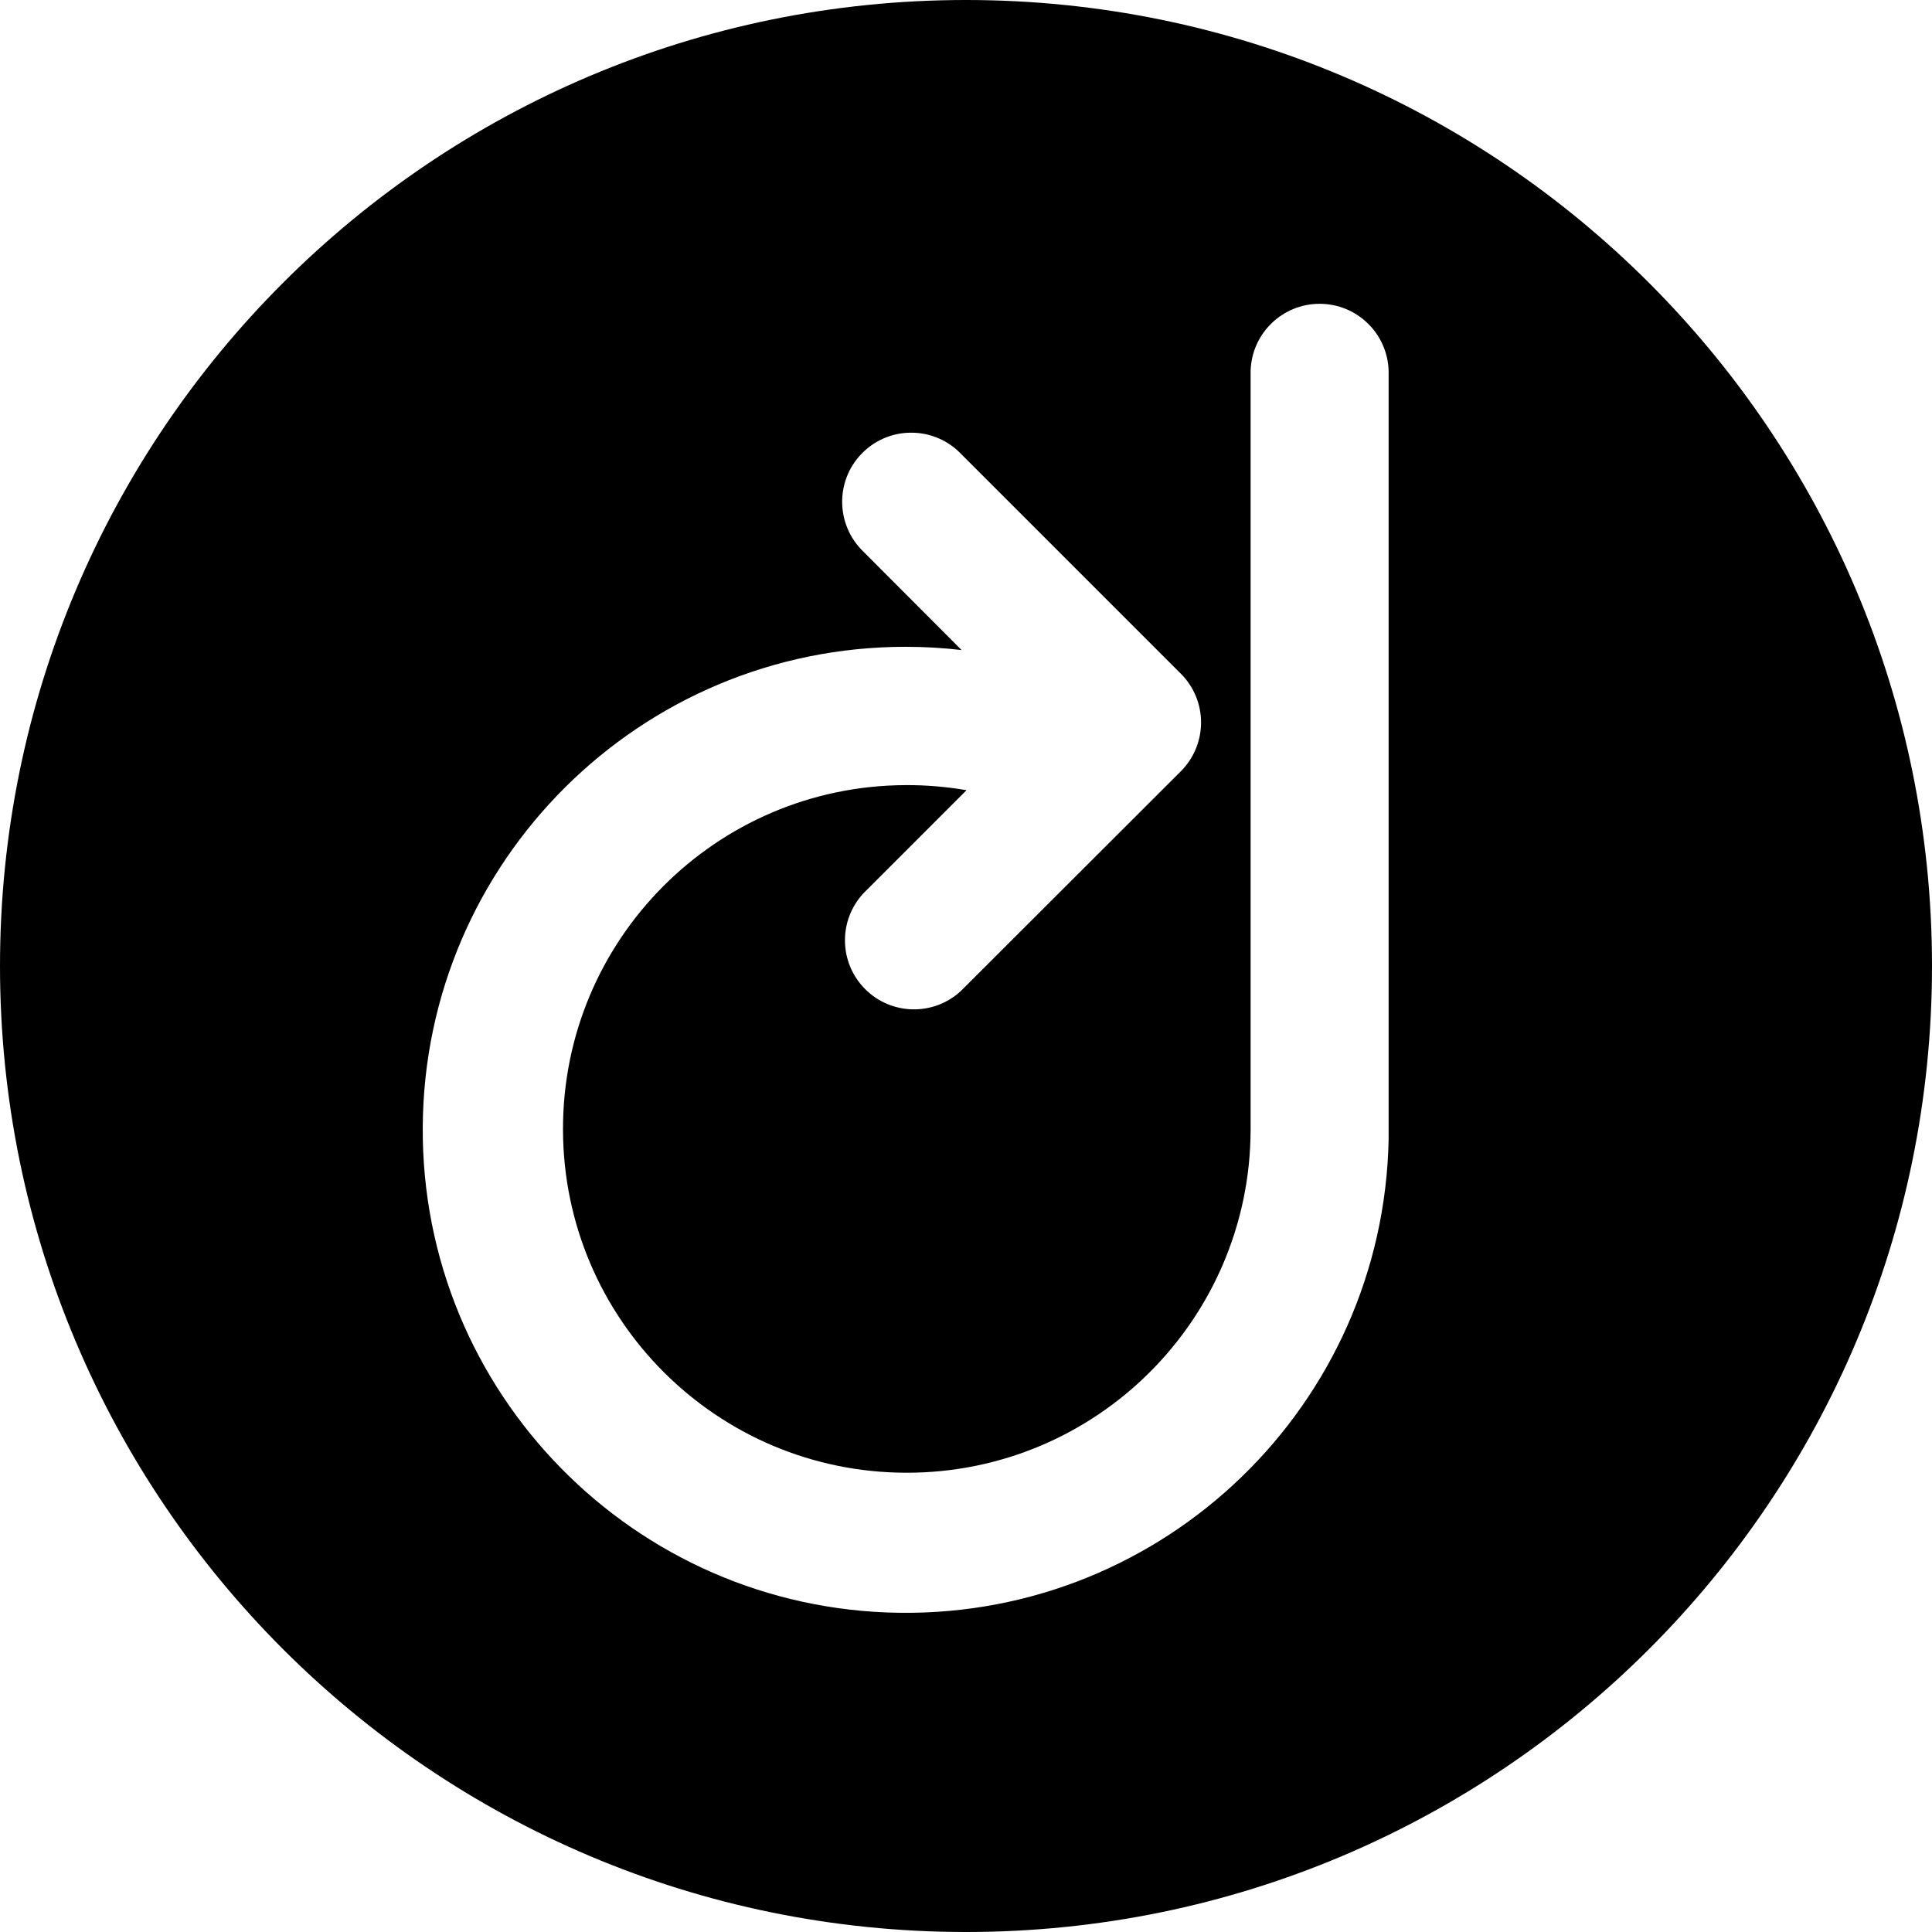 <svg width="32" height="32" viewBox="0 0 32 32" version="1.1" xmlns="http://www.w3.org/2000/svg" xmlns:xlink="http://www.w3.org/1999/xlink"><title>svg/black/dock</title><desc>Created with Sketch.</desc><g id="black/dock" stroke="none" stroke-width="1" fill="none" fill-rule="evenodd"><path d="M16,32 C7.163,32 0,24.837 0,16 C0,7.163 7.163,0 16,0 C24.837,0 32,7.163 32,16 C32,24.837 24.837,32 16,32 Z M15.931,10.771 L15.93,10.767 C15.621,10.731 15.311,10.713 15,10.713 C10.602,10.714 7.03,14.265 7.002,18.662 C6.973,23.06 10.5,26.655 14.897,26.713 C19.295,26.77 22.914,23.267 23,18.871 C23,18.848 23,18.826 23,18.804 L23,6.142 C22.982,5.524 22.476,5.032 21.857,5.032 C21.239,5.032 20.732,5.524 20.714,6.142 L20.714,18.718 C20.704,21.858 18.153,24.397 15.013,24.393 C11.873,24.39 9.328,21.845 9.325,18.705 C9.321,15.565 11.86,13.015 15,13.004 C15.338,13.002 15.676,13.031 16.009,13.088 L14.302,14.795 C13.882,15.246 13.895,15.948 14.33,16.383 C14.766,16.819 15.468,16.831 15.918,16.411 L19.558,12.775 C20.005,12.328 20.005,11.605 19.558,11.158 L15.922,7.522 L15.884,7.484 C15.427,7.047 14.703,7.063 14.266,7.52 C13.829,7.977 13.846,8.701 14.302,9.138 L15.931,10.771 Z" id="Combined-Shape" fill="#000" fill-rule="nonzero"/></g></svg>